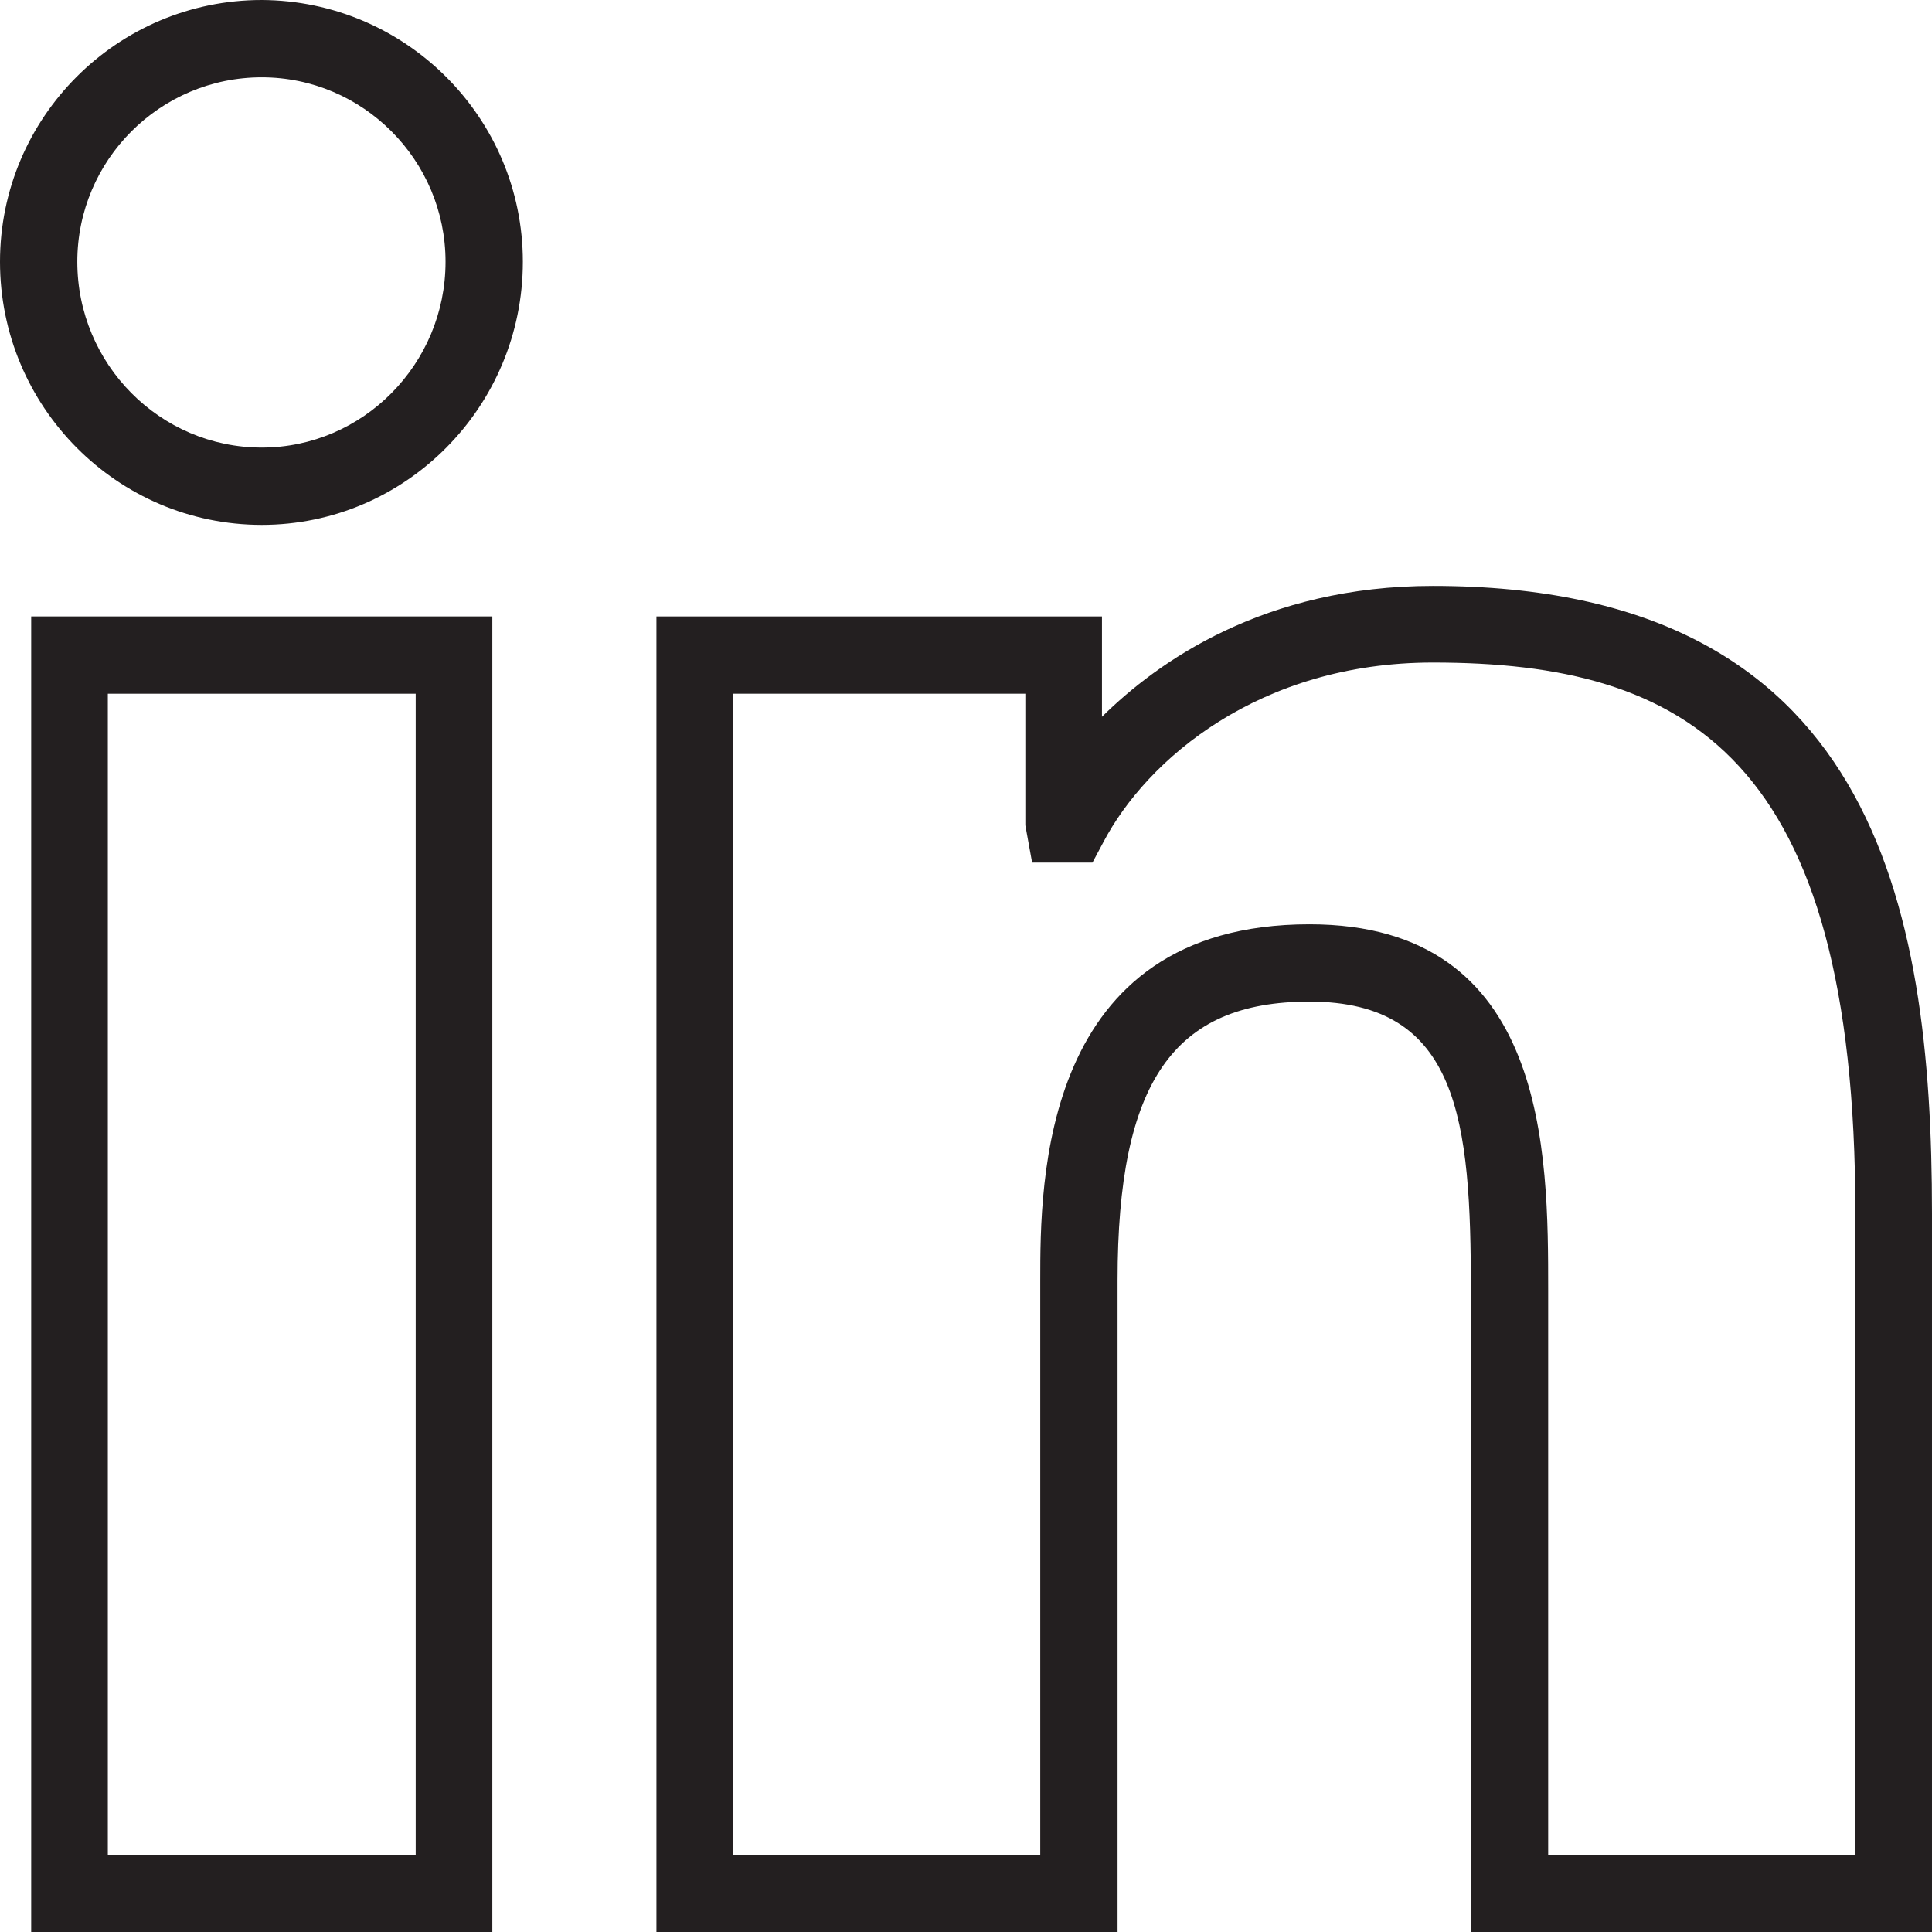 <?xml version="1.0" encoding="UTF-8"?><svg id="Layer_1" xmlns="http://www.w3.org/2000/svg" width="28.49" height="28.49" viewBox="0 0 28.49 28.49"><defs><style>.cls-1{fill:#231f20;}</style></defs><path class="cls-1" d="M3.86,0C1.73,0,0,1.73,0,3.86c0,2.14,1.73,3.88,3.86,3.88,2.12,0,3.85-1.74,3.85-3.88C7.71,1.73,5.98,.01,3.86,0Zm0,6.6c-1.5,0-2.72-1.23-2.72-2.74,0-1.5,1.22-2.72,2.72-2.72,1.49,0,2.71,1.22,2.71,2.72,0,1.51-1.22,2.74-2.71,2.74Z"/><path class="cls-1" d="M21.13,8.64c-2.49,0-4.06,1.12-4.88,1.93v-1.48h-6.57V28.49h6.8v-9.61c0-2.92,.82-4.11,2.83-4.11,2.21,0,2.38,1.76,2.38,4.26v9.46h6.8v-10.6c0-4.57-.87-9.25-7.36-9.25Zm-5.79,10.24v8.48h-4.53V10.23h4.31v1.94l.1,.55h.89l.16-.3c.64-1.22,2.3-2.65,4.86-2.65,3.74,0,6.23,1.38,6.23,8.12v9.47h-4.53v-8.33c0-2.02,0-5.4-3.52-5.4-3.97,0-3.97,3.82-3.97,5.25Z"/><path class="cls-1" d="M.46,9.09V28.49H7.26V9.09H.46ZM1.59,27.36V10.23H6.13V27.36H1.59Z"/></svg>